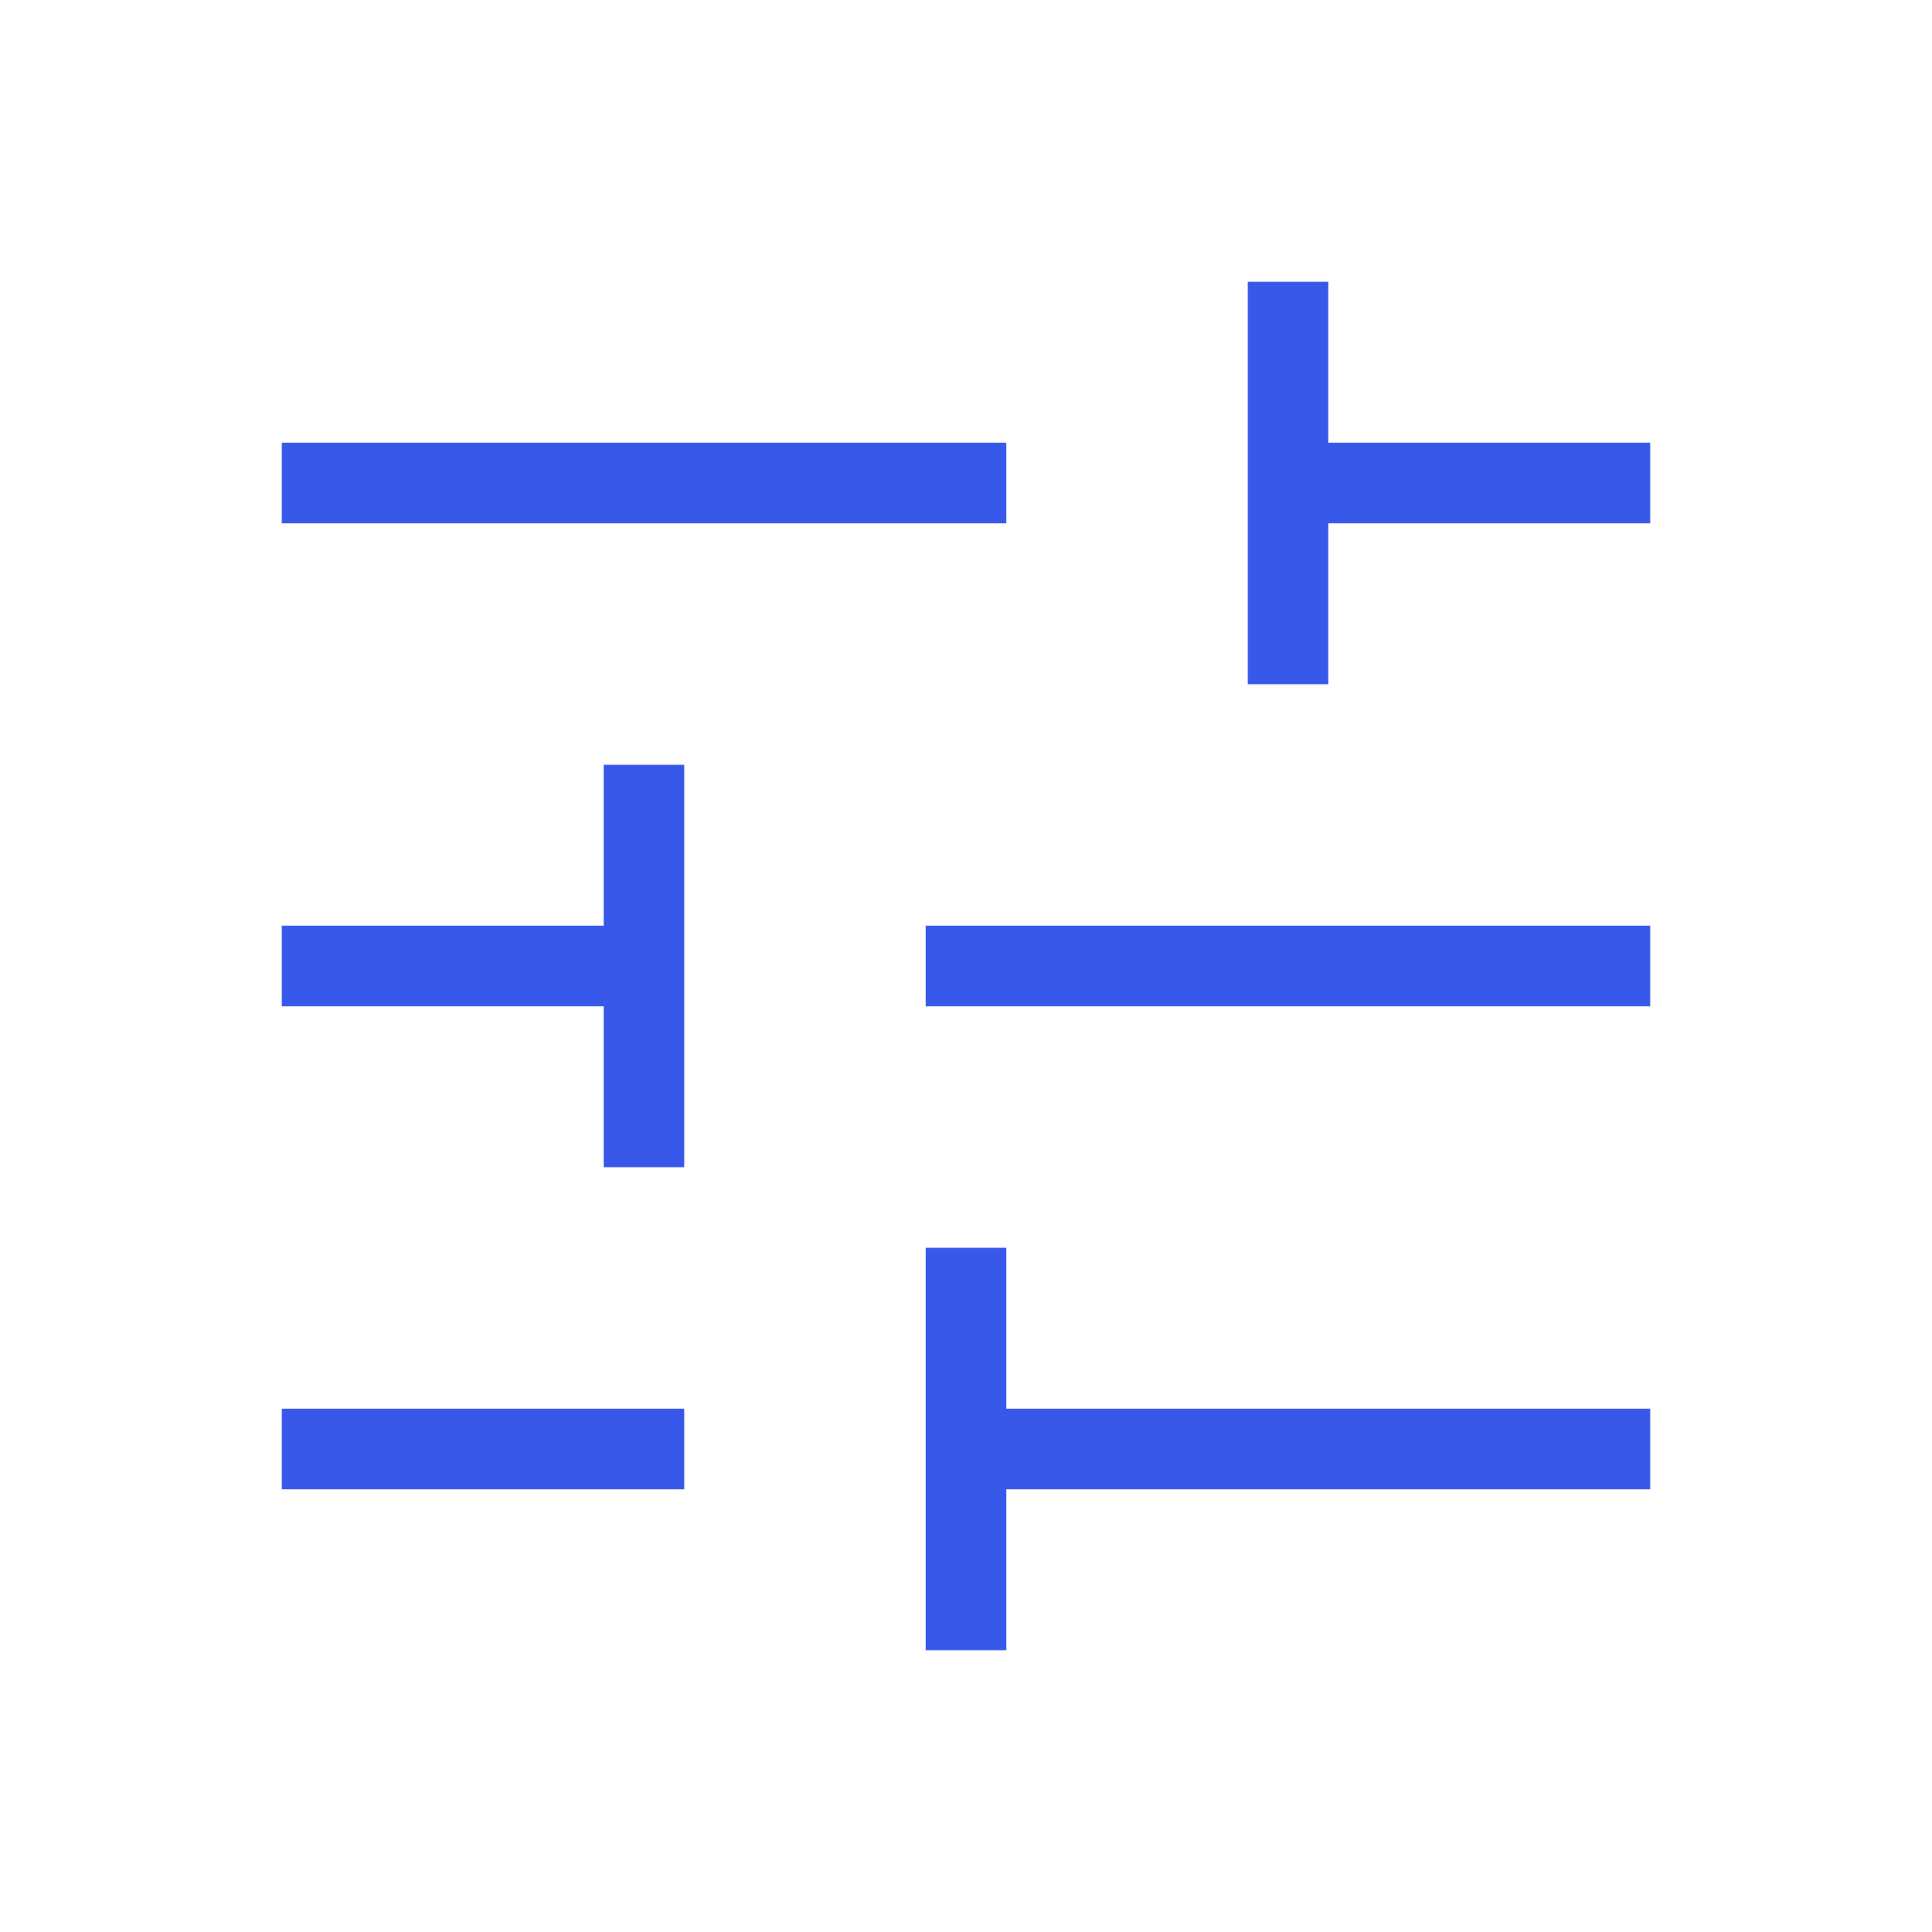 <?xml version="1.0" encoding="UTF-8"?>
<svg xmlns="http://www.w3.org/2000/svg" width="92" height="92" viewBox="0 0 92 92" fill="none">
  <path d="M44.083 78.583V59.417H47.917V67.083H78.583V70.917H47.917V78.583H44.083ZM13.417 70.917V67.083H32.583V70.917H13.417ZM28.75 55.583V47.917H13.417V44.083H28.75V36.417H32.583V55.583H28.75ZM44.083 47.917V44.083H78.583V47.917H44.083ZM59.417 32.583V13.417H63.25V21.083H78.583V24.917H63.25V32.583H59.417ZM13.417 24.917V21.083H47.917V24.917H13.417Z" fill="#3858E9"></path>
</svg>

